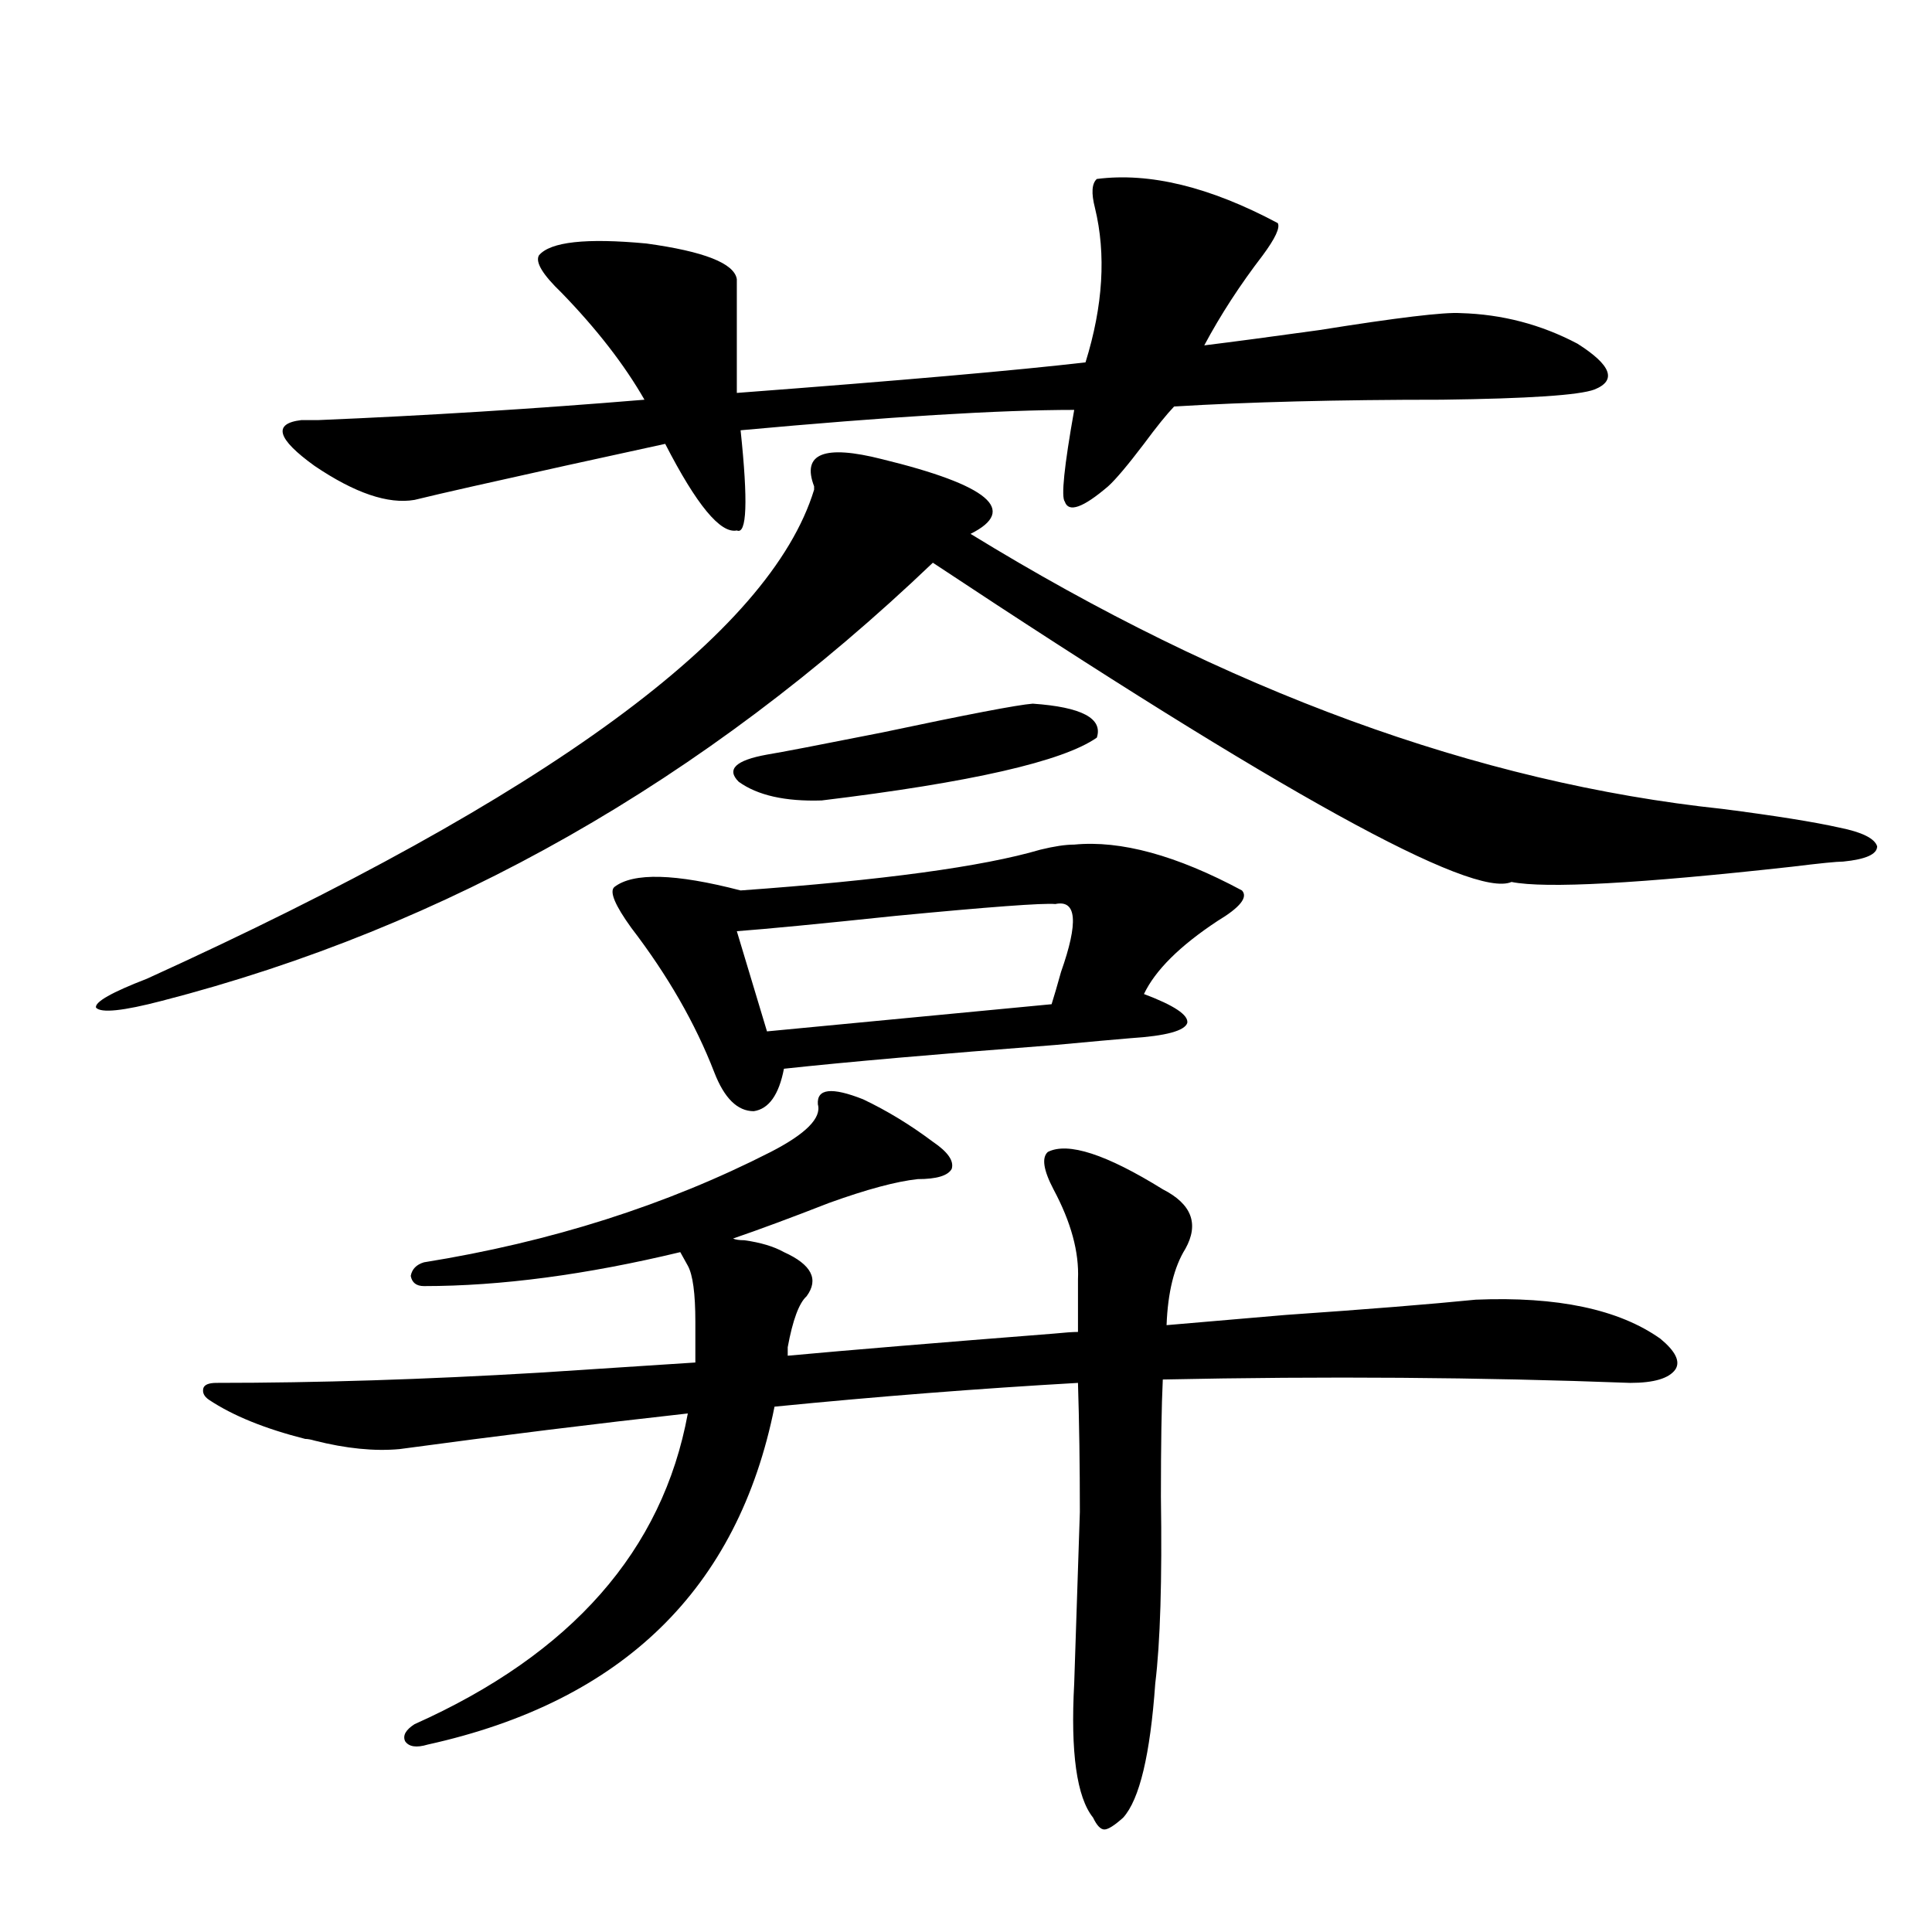 <?xml version="1.0" encoding="utf-8"?>
<!-- Generator: Adobe Illustrator 16.0.0, SVG Export Plug-In . SVG Version: 6.00 Build 0)  -->
<!DOCTYPE svg PUBLIC "-//W3C//DTD SVG 1.1//EN" "http://www.w3.org/Graphics/SVG/1.1/DTD/svg11.dtd">
<svg version="1.1" id="图层_1" xmlns="http://www.w3.org/2000/svg" xmlns:xlink="http://www.w3.org/1999/xlink" x="0px" y="0px"
	 width="1000px" height="1000px" viewBox="0 0 1000 1000" enable-background="new 0 0 1000 1000" xml:space="preserve">
<path d="M502.354,276.324c132.68,81.45,262.433,128.911,389.259,142.383c27.316,3.516,47.469,6.743,60.486,9.668
	c11.707,2.349,18.201,5.575,19.512,9.668c0,4.106-5.854,6.743-17.561,7.91c-3.262,0-12.042,0.879-26.341,2.637
	c-79.357,8.789-127.802,11.426-145.362,7.91c-20.167,8.789-119.997-46.28-299.505-165.234
	C364.461,404.356,231.461,479.942,83.827,518.023c-20.167,5.273-31.554,6.454-34.146,3.516c-0.655-2.925,8.125-7.91,26.341-14.941
	c207.465-94.331,322.584-178.706,345.357-253.125c0-0.577,0-1.168,0-1.758c-6.509-16.988,5.198-21.671,35.121-14.063
	C511.774,251.138,527.063,264.02,502.354,276.324z M417.478,670.953c-3.902,3.516-7.164,12.305-9.756,26.367c0,1.181,0,2.06,0,2.637
	v1.758c31.859-2.925,77.712-6.729,137.558-11.426c5.854-0.577,10.076-0.879,12.683-0.879v-27.246
	c0.641-14.063-3.582-29.581-12.683-46.582c-5.213-9.956-6.188-16.397-2.927-19.336c10.396-5.273,30.243,1.181,59.511,19.336
	c14.954,7.622,18.856,17.88,11.707,30.762c-5.854,9.38-9.115,22.563-9.756,39.551c13.658-1.167,34.146-2.925,61.462-5.273
	c42.271-2.925,75.12-5.562,98.534-7.91c42.271-1.758,74.145,4.985,95.607,20.215c7.805,6.454,10.396,11.728,7.805,15.82
	c-3.262,4.696-11.066,7.031-23.414,7.031c-77.406-2.925-158.045-3.516-241.945-1.758c-0.655,13.485-0.976,33.7-0.976,60.645
	c0.641,43.368-0.335,75.586-2.927,96.68c-2.606,36.914-8.14,60.054-16.585,69.434c-4.558,4.093-7.805,6.152-9.756,6.152
	s-3.902-2.06-5.854-6.152c-8.46-10.547-11.707-33.7-9.756-69.434c1.296-38.095,2.271-67.676,2.927-88.77
	c0-24.019-0.335-46.28-0.976-66.797c-51.386,2.938-103.747,7.031-157.069,12.305c-18.871,94.345-78.702,152.628-179.508,174.902
	c-5.854,1.758-9.756,1.167-11.707-1.758c-1.311-2.938,0.32-5.864,4.878-8.789c81.294-36.337,128.442-89.937,141.46-160.84
	c-47.483,5.273-97.238,11.426-149.265,18.457c-13.018,1.181-27.651-0.288-43.901-4.395c-1.951-0.577-3.582-0.879-4.878-0.879
	c-20.822-5.273-37.407-12.003-49.755-20.215c-2.606-1.758-3.582-3.804-2.927-6.152c0.641-1.758,2.927-2.637,6.829-2.637
	c52.026,0,107.635-1.758,166.825-5.273c27.316-1.758,54.298-3.516,80.974-5.273v-21.094c0-14.64-1.311-24.308-3.902-29.004
	c-0.655-1.167-1.311-2.335-1.951-3.516c-0.655-1.167-1.311-2.335-1.951-3.516c-48.779,11.728-93.016,17.578-132.68,17.578
	c-3.902,0-6.188-1.758-6.829-5.273c0.641-3.516,2.927-5.851,6.829-7.031c65.685-10.547,125.516-29.581,179.508-57.129
	c18.201-9.366,26.341-17.578,24.39-24.609c-0.655-8.198,7.149-9.077,23.414-2.637c12.348,5.864,24.39,13.184,36.097,21.973
	c7.805,5.273,11.052,9.97,9.756,14.063c-1.951,3.516-7.805,5.273-17.561,5.273c-11.066,1.181-26.341,5.273-45.853,12.305
	c-19.512,7.622-36.097,13.774-49.755,18.457c1.296,0.591,3.247,0.879,5.854,0.879c8.445,1.181,15.274,3.228,20.487,6.152
	C420.069,654.556,423.972,662.164,417.478,670.953z M661.374,115.484c1.296,2.348-1.311,7.91-7.805,16.699
	c-11.707,15.243-21.798,30.762-30.243,46.582c14.299-1.758,34.146-4.395,59.511-7.91c40.319-6.441,64.709-9.366,73.169-8.789
	c21.463,0.59,41.615,5.863,60.486,15.82c17.561,11.137,20.487,19.047,8.78,23.73c-7.805,2.938-34.146,4.696-79.022,5.273
	c-53.992,0-100.165,1.181-138.533,3.516c-3.902,4.105-9.115,10.547-15.609,19.336c-8.46,11.137-14.634,18.457-18.536,21.973
	c-13.018,11.137-20.487,13.773-22.438,7.91c-1.951-2.335-0.335-18.155,4.878-47.461c-38.383,0-95.942,3.516-172.679,10.547
	c3.902,36.914,3.247,54.204-1.951,51.855c-8.46,1.758-20.822-13.184-37.072-44.824c-35.121,7.621-68.291,14.941-99.51,21.973
	c-13.018,2.938-23.094,5.273-30.243,7.031c-13.658,2.348-30.898-3.516-51.706-17.578c-19.512-14.063-21.798-21.973-6.829-23.73
	c1.951,0,4.878,0,8.78,0c55.929-2.335,112.192-5.851,168.776-10.547c-10.411-18.155-24.725-36.612-42.926-55.371
	c-9.756-9.366-13.658-15.82-11.707-19.336c5.854-7.031,24.39-9.078,55.608-6.152c29.908,4.105,45.518,10.258,46.828,18.457v58.887
	c85.196-6.441,145.362-11.715,180.483-15.82c9.101-29.293,10.731-55.948,4.878-79.98c-1.951-7.608-1.631-12.594,0.976-14.941
	C595.034,89.117,626.253,96.738,661.374,115.484z M556.011,437.164c24.055-2.335,53.002,5.575,86.827,23.73
	c3.247,3.516-0.976,8.789-12.683,15.82c-19.512,12.896-32.194,25.488-38.048,37.793c15.609,5.864,23.079,10.849,22.438,14.941
	c-1.311,4.106-11.066,6.743-29.268,7.91c-7.164,0.591-20.167,1.758-39.023,3.516c-61.142,4.696-107.97,8.789-140.484,12.305
	c-2.606,13.485-7.805,20.806-15.609,21.973c-8.46,0-15.289-6.729-20.487-20.215c-9.756-25.187-24.069-50.098-42.926-74.707
	c-8.46-11.714-11.387-18.745-8.78-21.094c9.756-7.608,31.539-7.031,65.364,1.758c73.489-5.273,125.195-12.305,155.118-21.094
	C545.6,438.043,551.453,437.164,556.011,437.164z M534.548,364.215c25.365,1.758,36.417,7.622,33.17,17.578
	c-17.561,12.305-65.044,23.153-142.436,32.52c-18.871,0.591-33.17-2.637-42.926-9.668c-6.509-6.44-1.631-11.124,14.634-14.063
	c7.149-1.167,26.981-4.972,59.511-11.426C500.723,369.79,526.743,364.806,534.548,364.215z M546.255,467.926
	c-6.509-0.577-34.146,1.47-82.925,6.152c-39.023,4.106-66.34,6.743-81.949,7.91l15.609,51.855l147.313-14.063
	c1.296-4.093,2.927-9.668,4.878-16.699C558.282,477.306,557.307,465.591,546.255,467.926z"/>
</svg>
